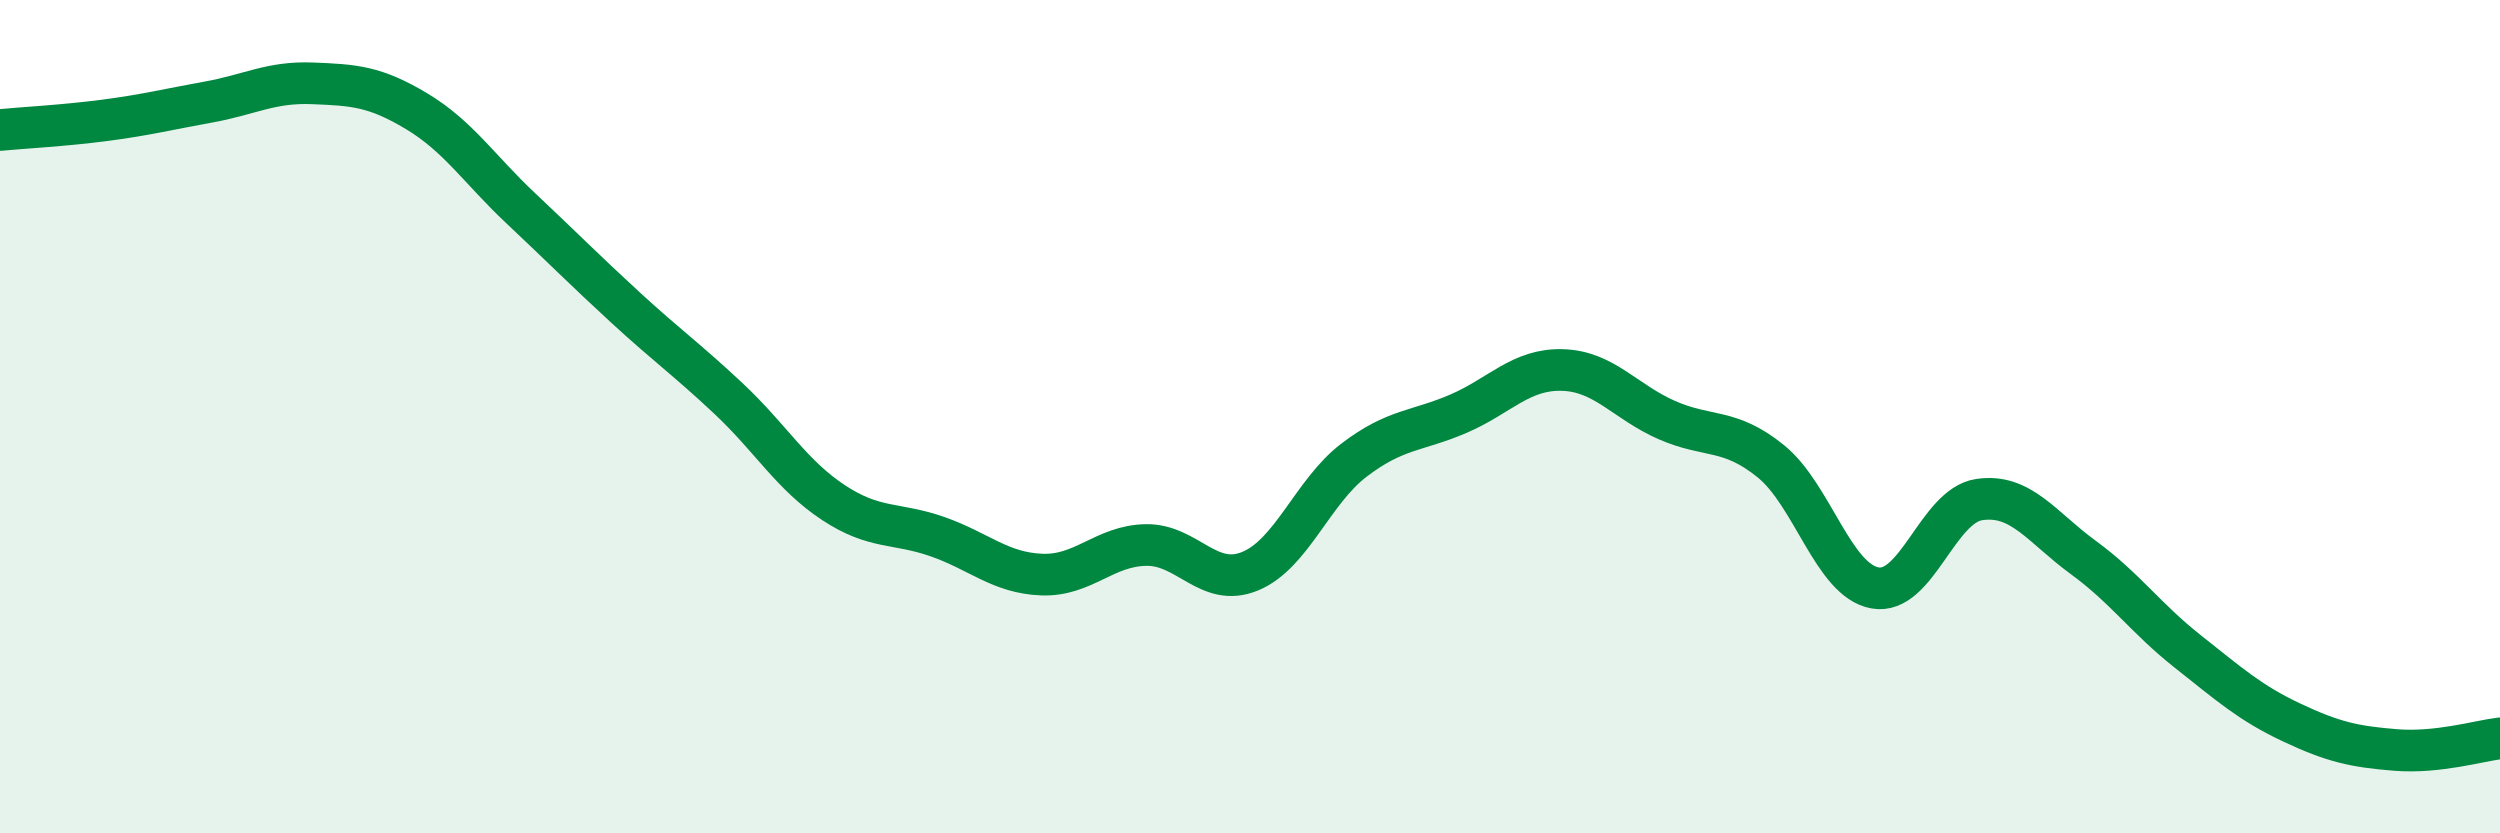 
    <svg width="60" height="20" viewBox="0 0 60 20" xmlns="http://www.w3.org/2000/svg">
      <path
        d="M 0,3.12 C 0.5,3.07 1.5,3.02 2.5,2.89 C 3.5,2.76 4,2.63 5,2.45 C 6,2.27 6.5,1.96 7.5,2 C 8.5,2.04 9,2.07 10,2.67 C 11,3.27 11.5,4.06 12.5,5 C 13.5,5.94 14,6.45 15,7.37 C 16,8.29 16.5,8.64 17.5,9.58 C 18.5,10.52 19,11.4 20,12.06 C 21,12.72 21.5,12.53 22.5,12.88 C 23.5,13.23 24,13.75 25,13.79 C 26,13.83 26.5,13.1 27.5,13.08 C 28.5,13.06 29,14.12 30,13.71 C 31,13.3 31.5,11.8 32.5,11.04 C 33.5,10.28 34,10.36 35,9.93 C 36,9.5 36.5,8.85 37.5,8.88 C 38.5,8.91 39,9.64 40,10.08 C 41,10.52 41.5,10.26 42.5,11.07 C 43.5,11.88 44,13.93 45,14.11 C 46,14.29 46.5,12.14 47.5,11.99 C 48.5,11.84 49,12.65 50,13.38 C 51,14.11 51.5,14.84 52.5,15.63 C 53.5,16.42 54,16.87 55,17.34 C 56,17.81 56.5,17.92 57.5,18 C 58.5,18.08 59.5,17.78 60,17.72L60 20L0 20Z"
        fill="#008740"
        opacity="0.1"
        stroke-linecap="round"
        stroke-linejoin="round"
      />
      <path
        d="M 0,3.12 C 0.5,3.07 1.5,3.02 2.5,2.89 C 3.5,2.76 4,2.63 5,2.45 C 6,2.27 6.5,1.96 7.5,2 C 8.5,2.04 9,2.07 10,2.67 C 11,3.27 11.5,4.06 12.5,5 C 13.5,5.94 14,6.45 15,7.37 C 16,8.29 16.5,8.64 17.5,9.58 C 18.5,10.52 19,11.4 20,12.06 C 21,12.72 21.5,12.53 22.5,12.88 C 23.5,13.23 24,13.75 25,13.79 C 26,13.83 26.5,13.1 27.5,13.08 C 28.5,13.06 29,14.12 30,13.71 C 31,13.3 31.5,11.8 32.5,11.04 C 33.5,10.28 34,10.36 35,9.93 C 36,9.5 36.5,8.85 37.5,8.88 C 38.5,8.91 39,9.64 40,10.08 C 41,10.52 41.5,10.26 42.5,11.07 C 43.5,11.88 44,13.93 45,14.11 C 46,14.29 46.5,12.14 47.5,11.99 C 48.5,11.84 49,12.65 50,13.38 C 51,14.11 51.5,14.84 52.5,15.63 C 53.5,16.42 54,16.87 55,17.34 C 56,17.81 56.5,17.92 57.5,18 C 58.5,18.08 59.5,17.78 60,17.72"
        stroke="#008740"
        stroke-width="1"
        fill="none"
        stroke-linecap="round"
        stroke-linejoin="round"
      />
    </svg>
  